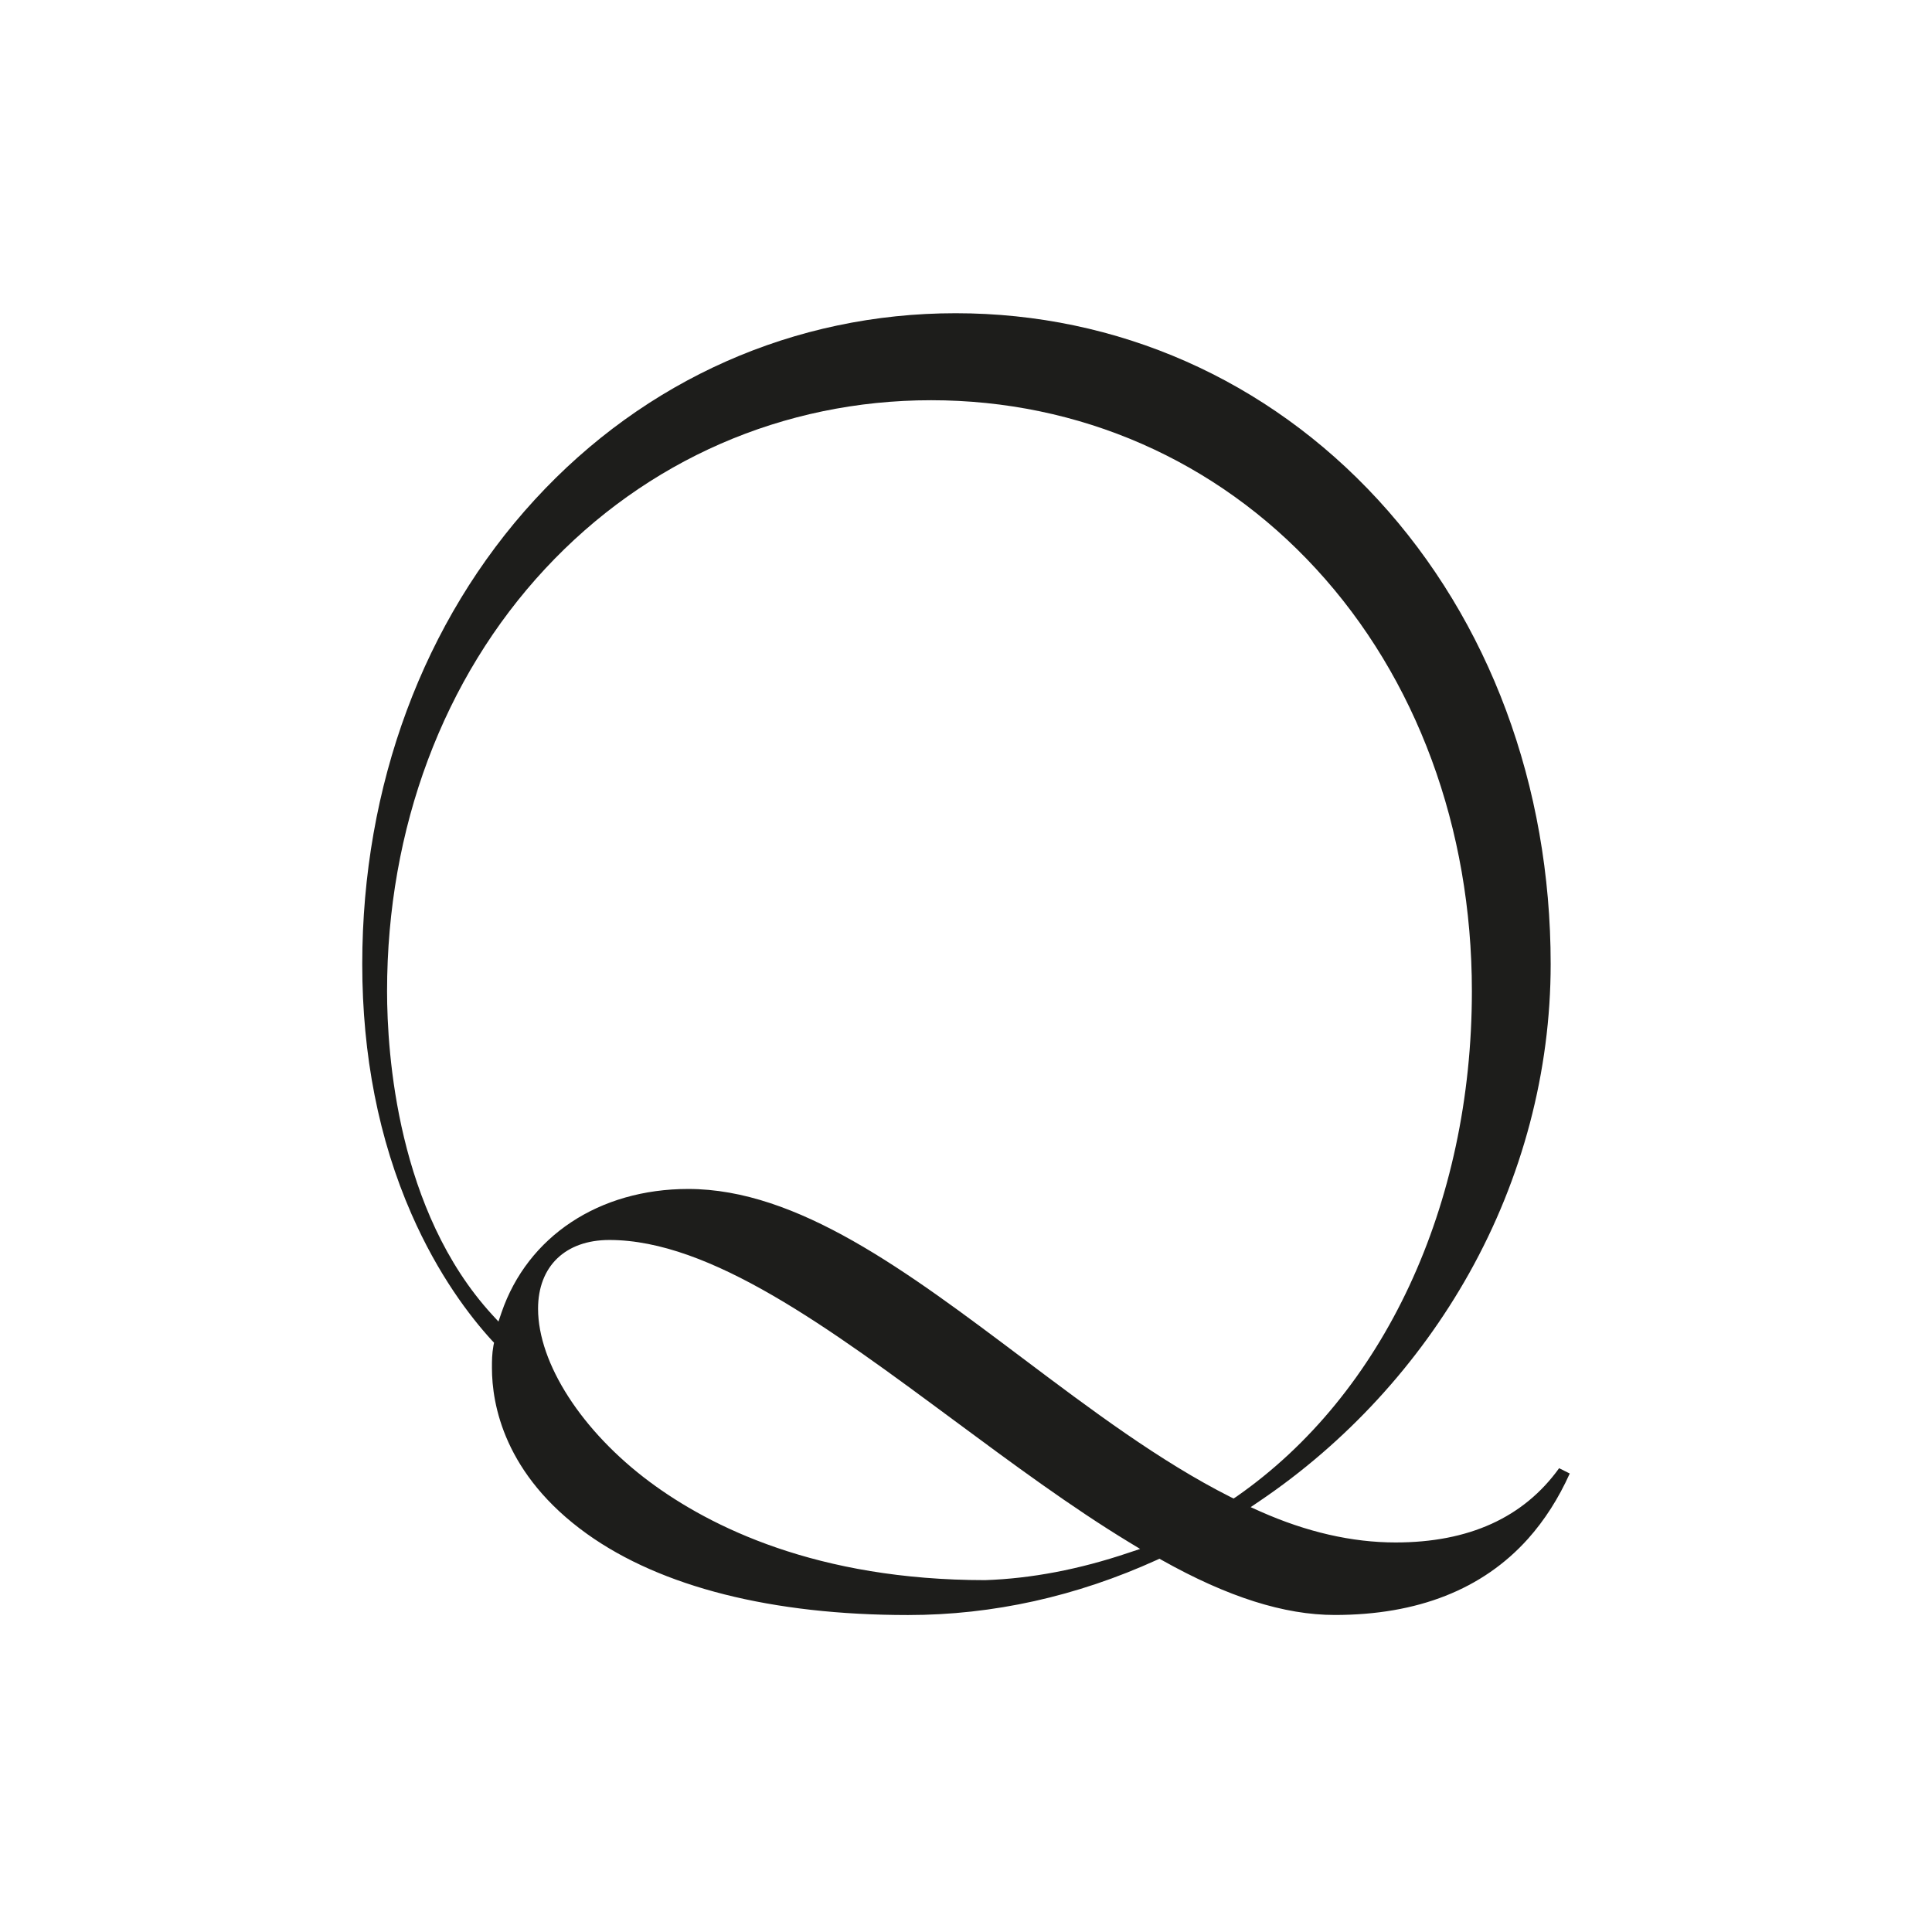 <svg width="32" height="32" viewBox="0 0 32 32" fill="none" xmlns="http://www.w3.org/2000/svg">
<rect width="32" height="32" fill="white"/>
<path d="M25.824 24.318C25.236 25.135 24.33 25.548 23.115 25.548C22.393 25.548 21.64 25.375 20.875 25.035L20.715 24.963L20.861 24.864C22.293 23.896 23.493 22.59 24.334 21.089C25.217 19.512 25.684 17.742 25.684 15.969C25.684 13.014 24.669 10.283 22.825 8.278C20.991 6.285 18.507 5.188 15.828 5.188C13.162 5.188 10.685 6.285 8.856 8.278C7.014 10.284 6 13.015 6 15.969C6 17.48 6.274 18.871 6.814 20.105C7.257 21.118 7.785 21.806 8.149 22.204L8.183 22.239L8.173 22.288C8.148 22.428 8.148 22.539 8.148 22.657C8.148 23.262 8.353 24.426 9.725 25.408C10.953 26.286 12.79 26.75 15.04 26.75C16.445 26.75 17.831 26.442 19.162 25.837L19.204 25.817L19.244 25.84C20.335 26.452 21.272 26.749 22.108 26.749C23.48 26.749 24.557 26.325 25.308 25.488C25.584 25.179 25.815 24.817 26 24.406L25.824 24.318ZM18.686 25.721C17.876 25.994 17.081 26.146 16.319 26.172C13.533 26.172 11.76 25.287 10.762 24.545C9.638 23.708 8.912 22.582 8.912 21.676C8.912 20.974 9.364 20.538 10.093 20.538C11.767 20.538 13.732 21.993 15.812 23.533C16.764 24.238 17.748 24.966 18.704 25.546L18.884 25.655L18.686 25.721ZM20.432 24.82L20.383 24.796C19.211 24.206 18.056 23.337 16.939 22.497C15.022 21.055 13.211 19.693 11.399 19.693C9.924 19.693 8.74 20.477 8.307 21.739L8.256 21.889L8.149 21.773C6.581 20.058 6.411 17.455 6.411 16.416C6.411 13.72 7.341 11.235 9.03 9.42C10.704 7.621 12.974 6.629 15.422 6.629C17.876 6.629 20.141 7.621 21.797 9.421C23.462 11.229 24.379 13.713 24.379 16.417C24.379 19.96 22.92 23.09 20.477 24.791L20.432 24.82Z" fill="#1D1D1B"/>
</svg>
